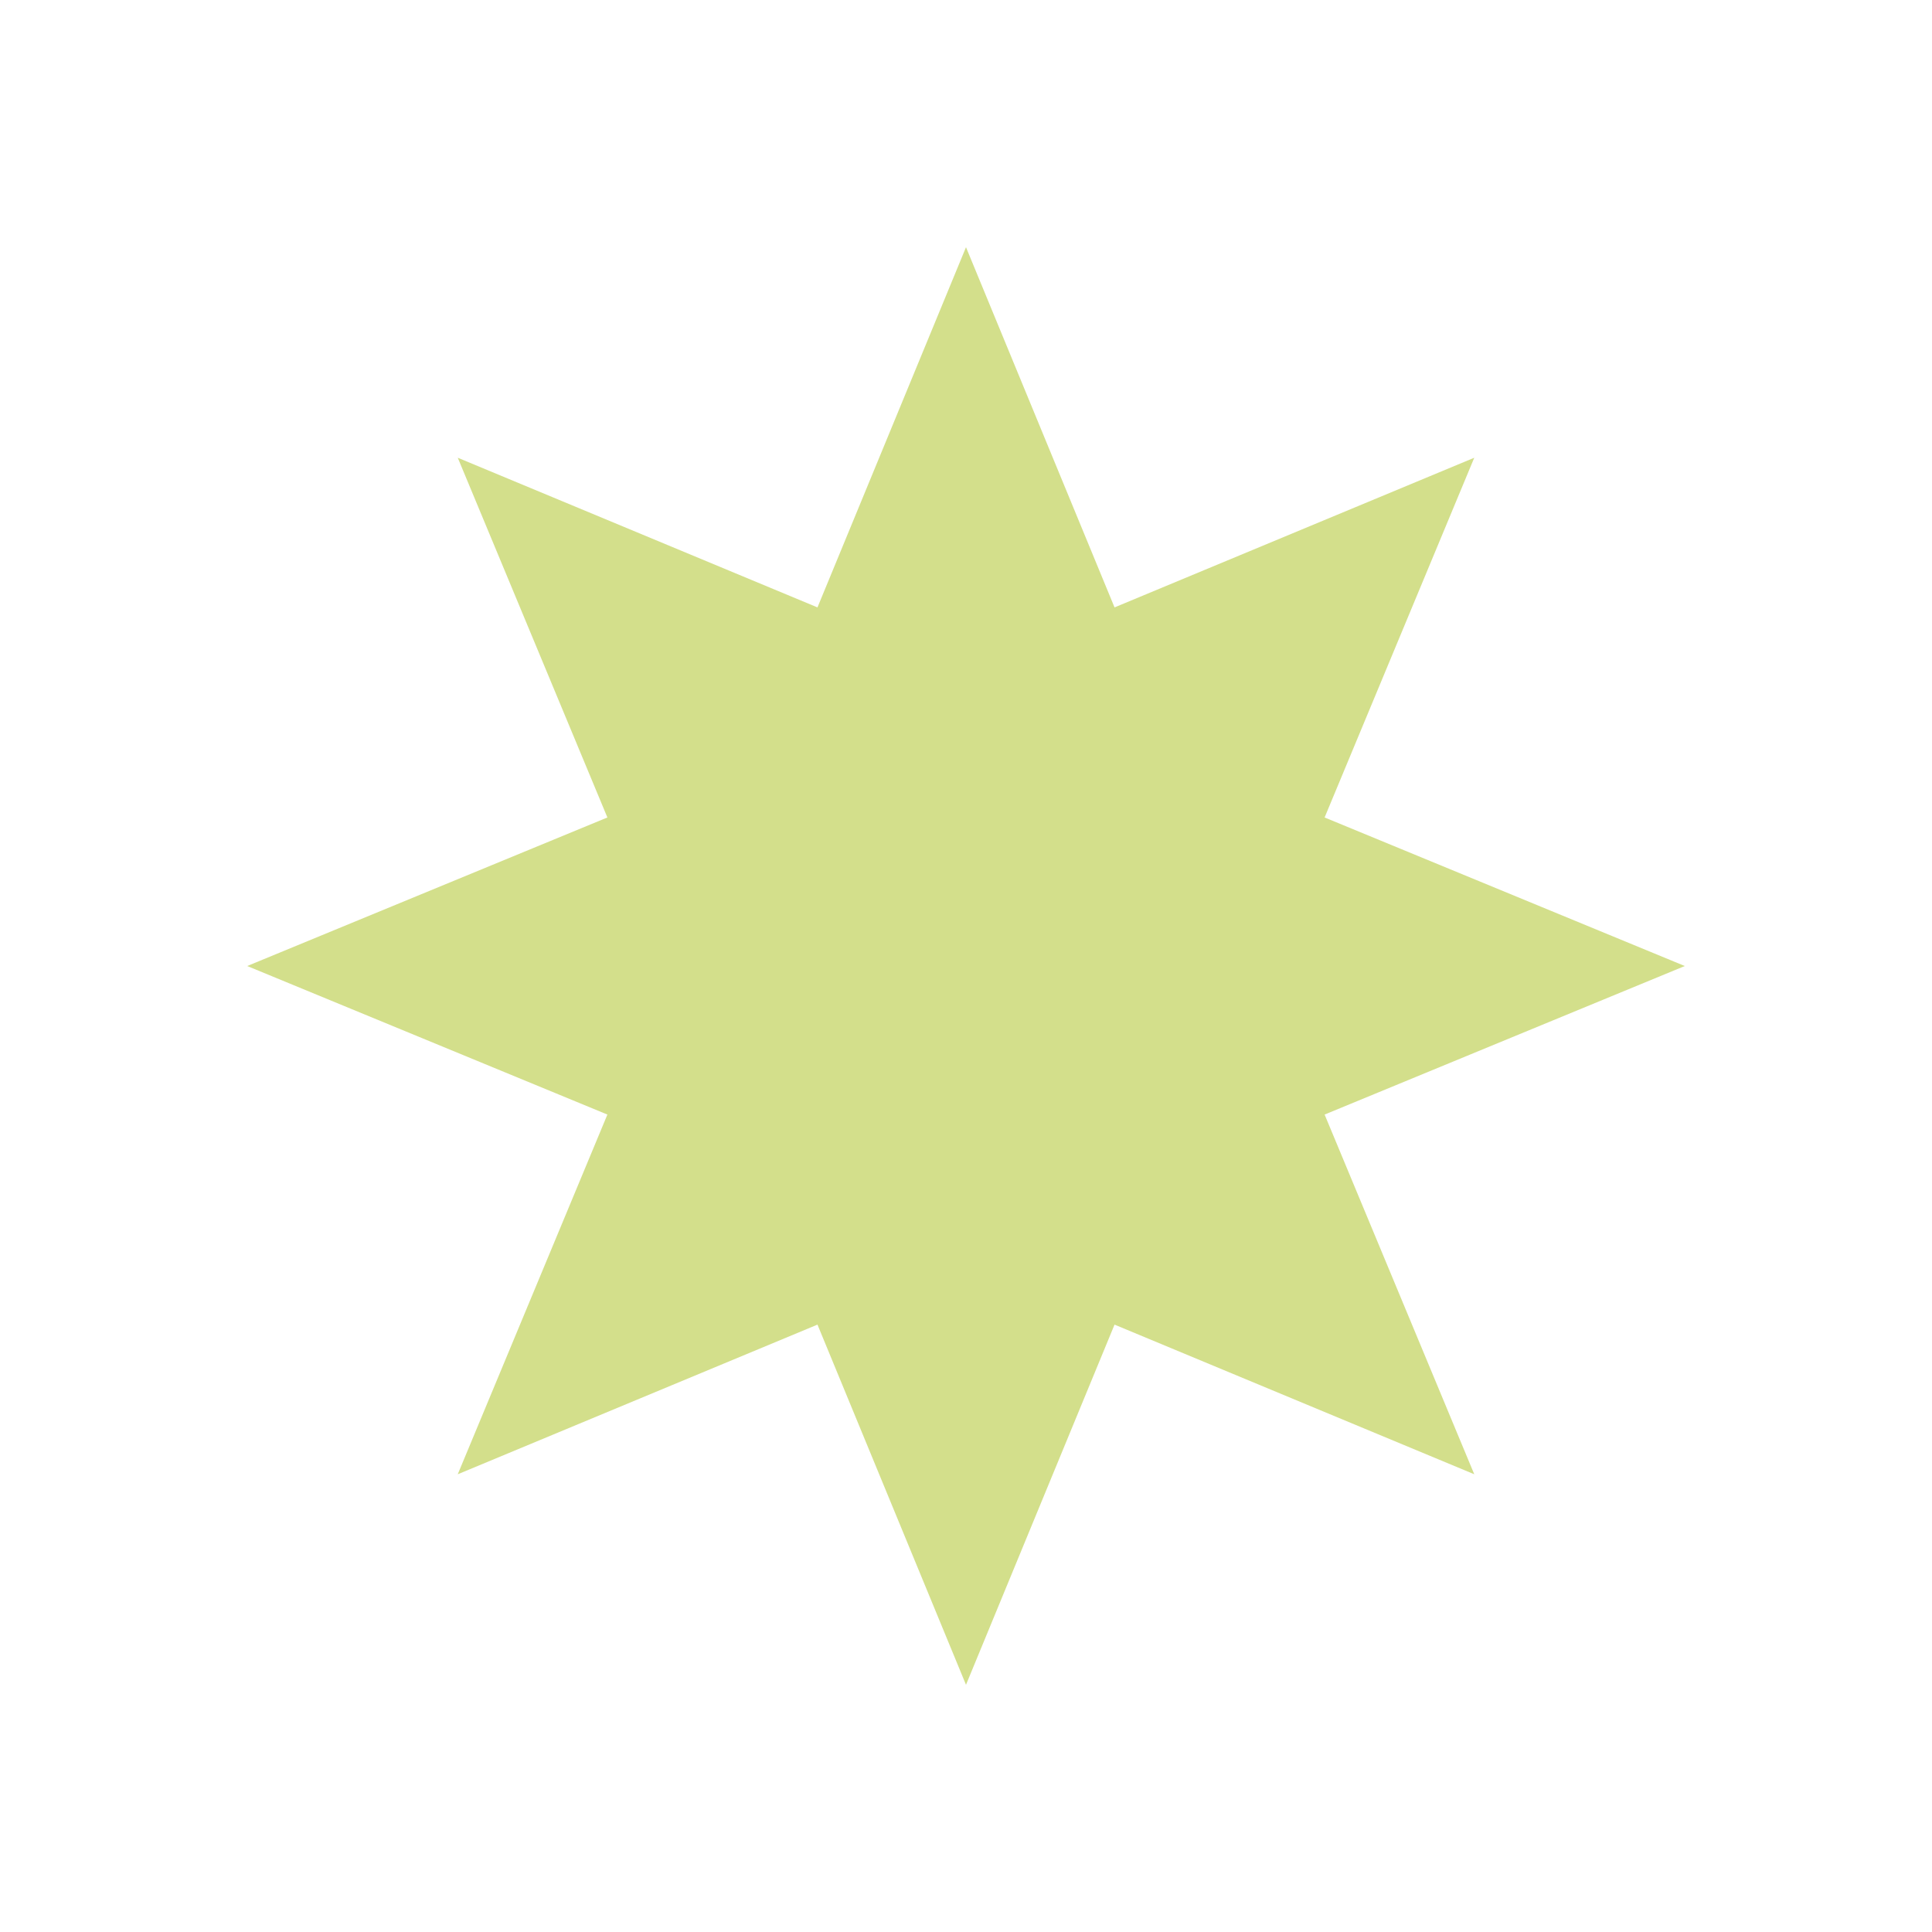 <?xml version="1.0" encoding="UTF-8" standalone="no"?>
<!-- Generator: Adobe Illustrator 15.0.2, SVG Export Plug-In . SVG Version: 6.00 Build 0)  -->

<svg
   version="1.1"
   id="Слой_1"
   x="0px"
   y="0px"
   width="800"
   height="800"
   viewBox="0 0 800 800"
   enable-background="new 0 0 1366 653"
   xml:space="preserve"
   sodipodi:docname="s08b.svg"
   inkscape:version="1.3.1 (9b9bdc1480, 2023-11-25, custom)"
   xmlns:inkscape="http://www.inkscape.org/namespaces/inkscape"
   xmlns:sodipodi="http://sodipodi.sourceforge.net/DTD/sodipodi-0.dtd"
   xmlns="http://www.w3.org/2000/svg"
   xmlns:svg="http://www.w3.org/2000/svg"><defs
   id="defs1" /><sodipodi:namedview
   id="namedview1"
   pagecolor="#ffffff"
   bordercolor="#000000"
   borderopacity="0.25"
   inkscape:showpageshadow="false"
   inkscape:pageopacity="0.0"
   inkscape:pagecheckerboard="0"
   inkscape:deskcolor="#d1d1d1"
   shape-rendering="crispEdges"
   borderlayer="false"
   showborder="false"
   inkscape:zoom="0.36140888"
   inkscape:cx="683.43644"
   inkscape:cy="326.5"
   inkscape:window-width="1364"
   inkscape:window-height="748"
   inkscape:window-x="0"
   inkscape:window-y="16"
   inkscape:window-maximized="0"
   inkscape:current-layer="Слой_1" />
<polygon
   fill="#d3df8b"
   points="472.405,532.517 534.37,383.571 385.223,322.064 534.37,260.552 472.405,111.592 621.358,173.566 682.86,24.417 744.369,173.566 893.324,111.592 831.354,260.552 980.499,322.064 831.354,383.571 893.324,532.517 744.369,470.552 682.86,619.692 621.358,470.552 "
   id="polygon1"
   transform="translate(-282.861,77.945)" />
</svg>
